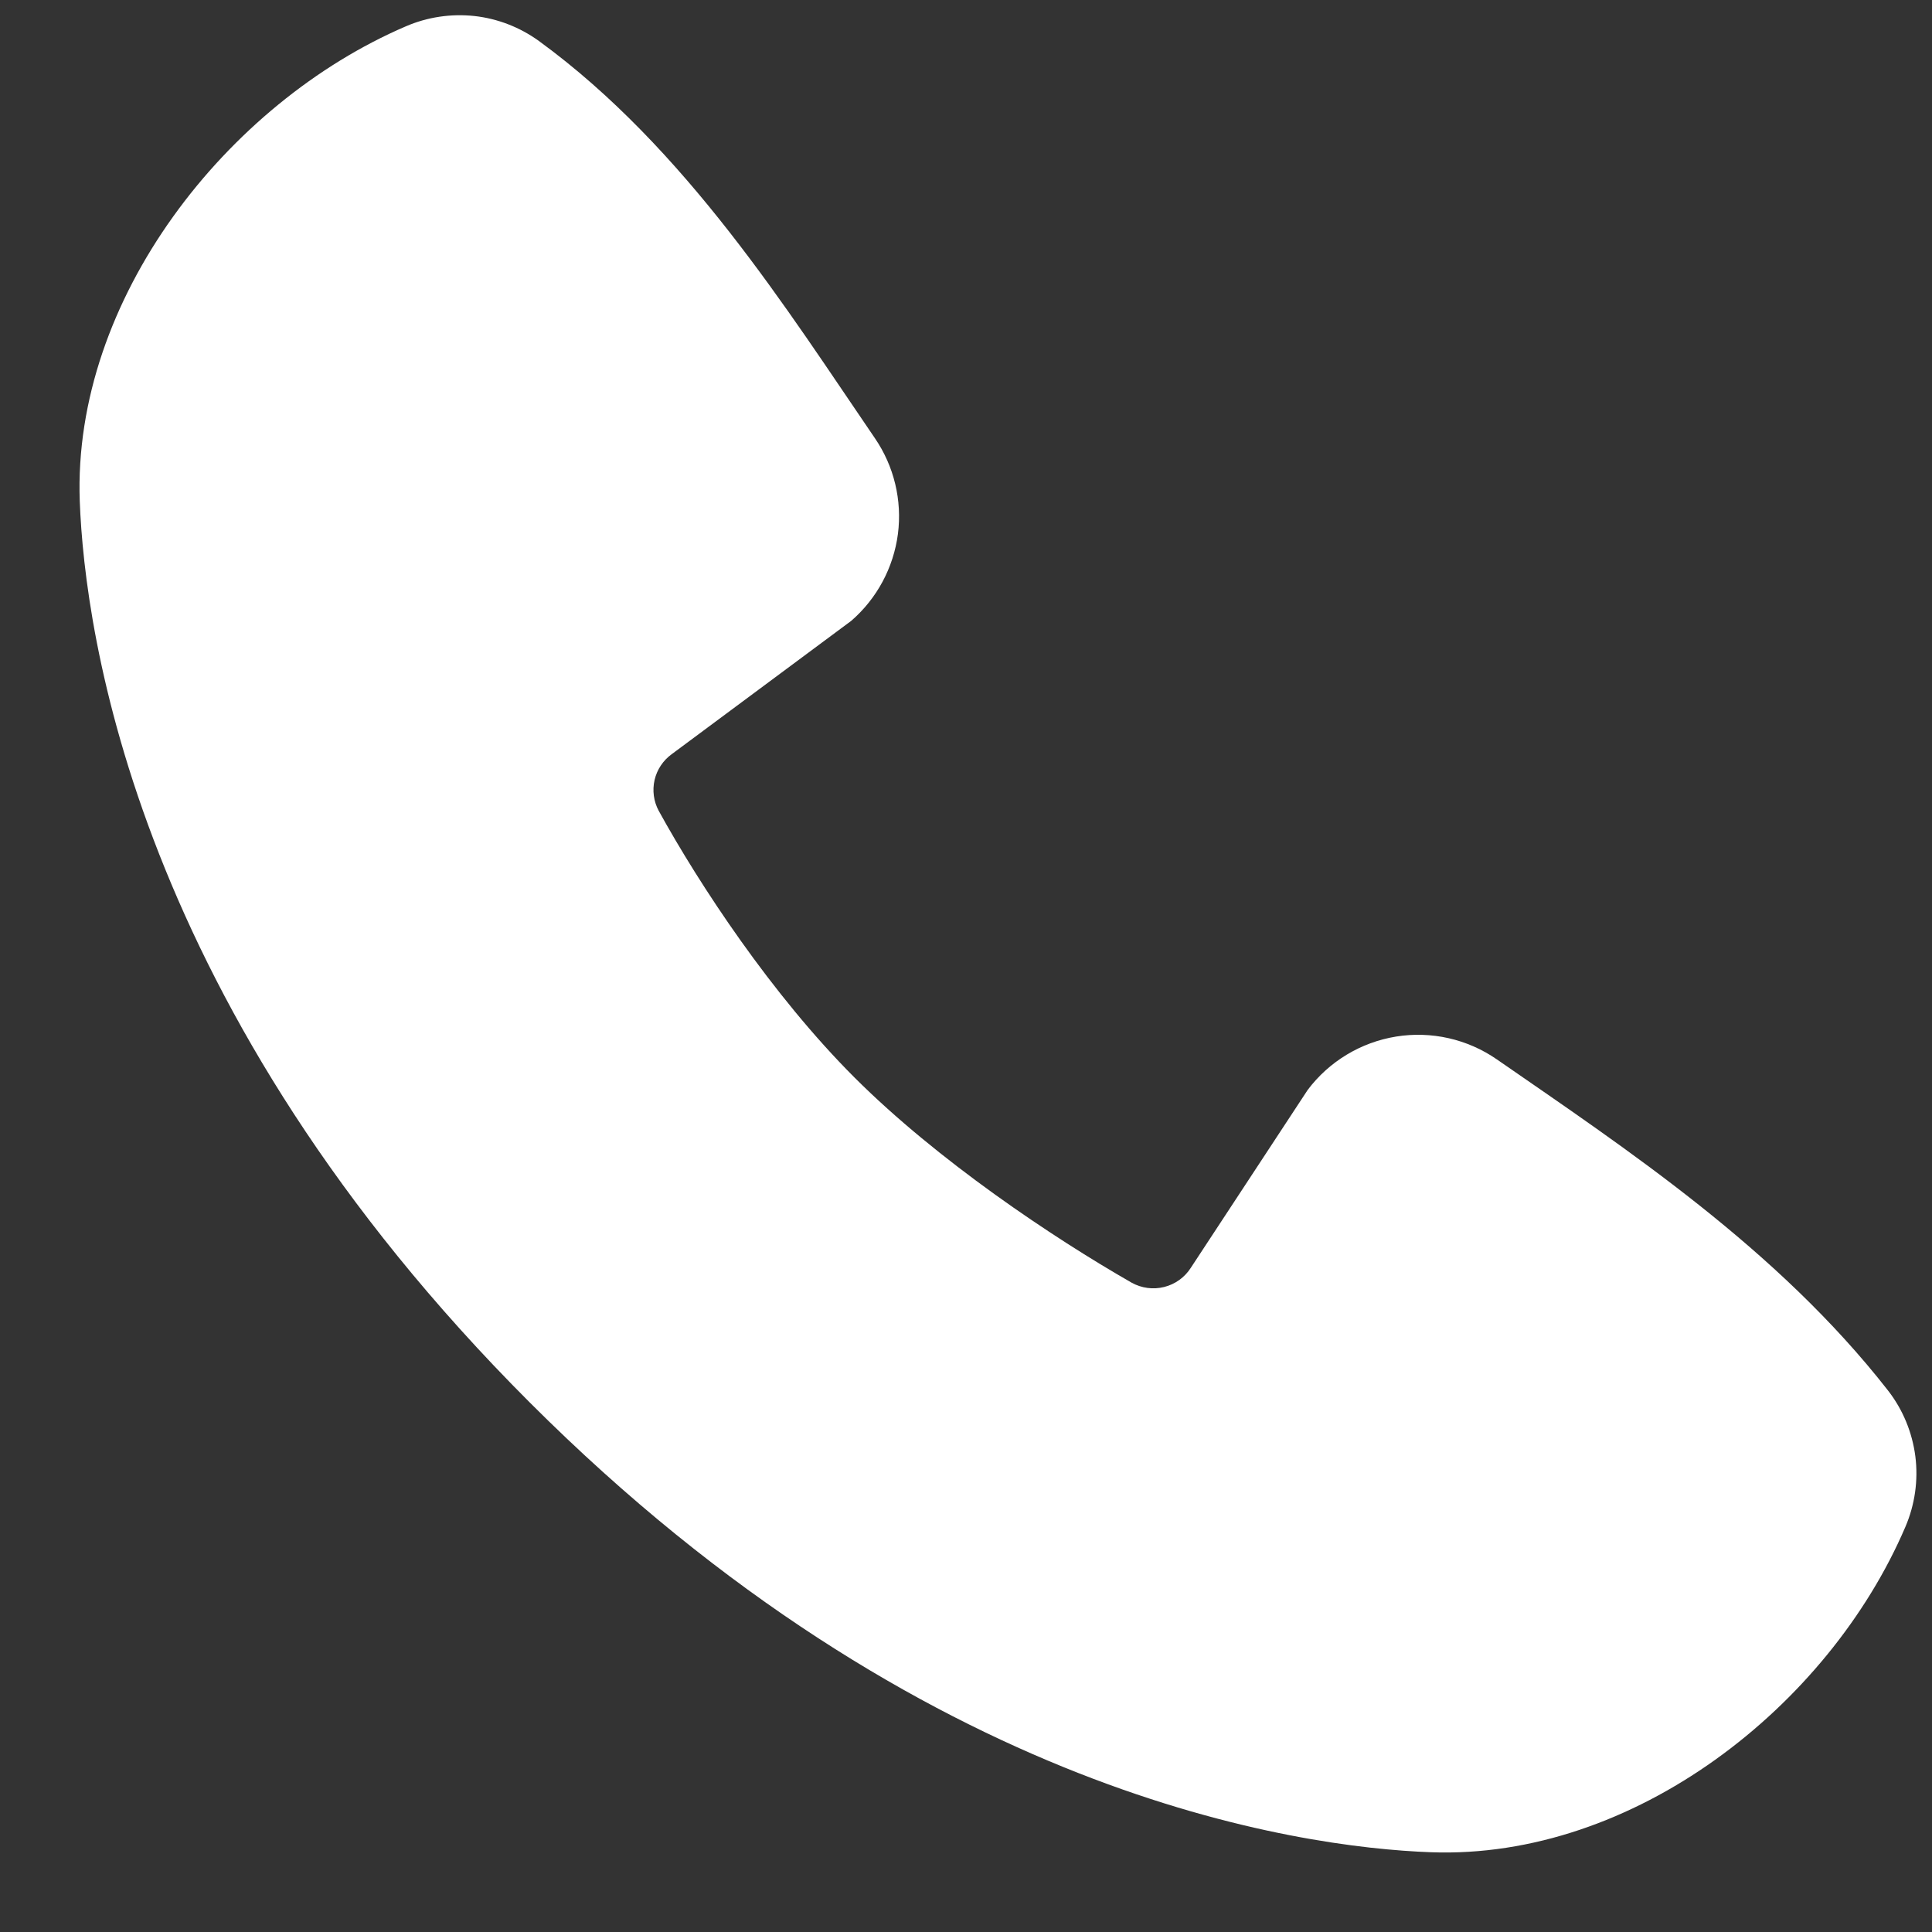 <svg width="21" height="21" viewBox="0 0 21 21" fill="none" xmlns="http://www.w3.org/2000/svg">
<rect x="0" y="0" width="21" height="21" fill="#333333" stroke="none"/>
<path fill-rule="evenodd" clip-rule="evenodd" d="M15.552 20.133C14.112 20.08 10.031 19.516 5.757 15.243C1.484 10.969 0.921 6.889 0.867 5.448C0.787 3.252 2.469 1.119 4.412 0.286C4.646 0.185 4.902 0.147 5.156 0.174C5.409 0.202 5.651 0.296 5.857 0.445C7.457 1.611 8.561 3.375 9.509 4.762C9.718 5.067 9.807 5.438 9.76 5.804C9.712 6.17 9.532 6.506 9.253 6.748L7.302 8.197C7.208 8.265 7.141 8.365 7.115 8.478C7.089 8.592 7.105 8.711 7.16 8.813C7.602 9.616 8.388 10.812 9.288 11.712C10.189 12.612 11.441 13.45 12.3 13.942C12.408 14.002 12.534 14.019 12.654 13.989C12.774 13.959 12.878 13.884 12.944 13.78L14.214 11.847C14.447 11.537 14.792 11.329 15.175 11.267C15.558 11.205 15.951 11.294 16.27 11.515C17.677 12.489 19.319 13.574 20.521 15.113C20.683 15.321 20.785 15.568 20.819 15.83C20.852 16.091 20.814 16.356 20.71 16.598C19.873 18.551 17.755 20.214 15.552 20.133Z" fill="white"/>
</svg>
